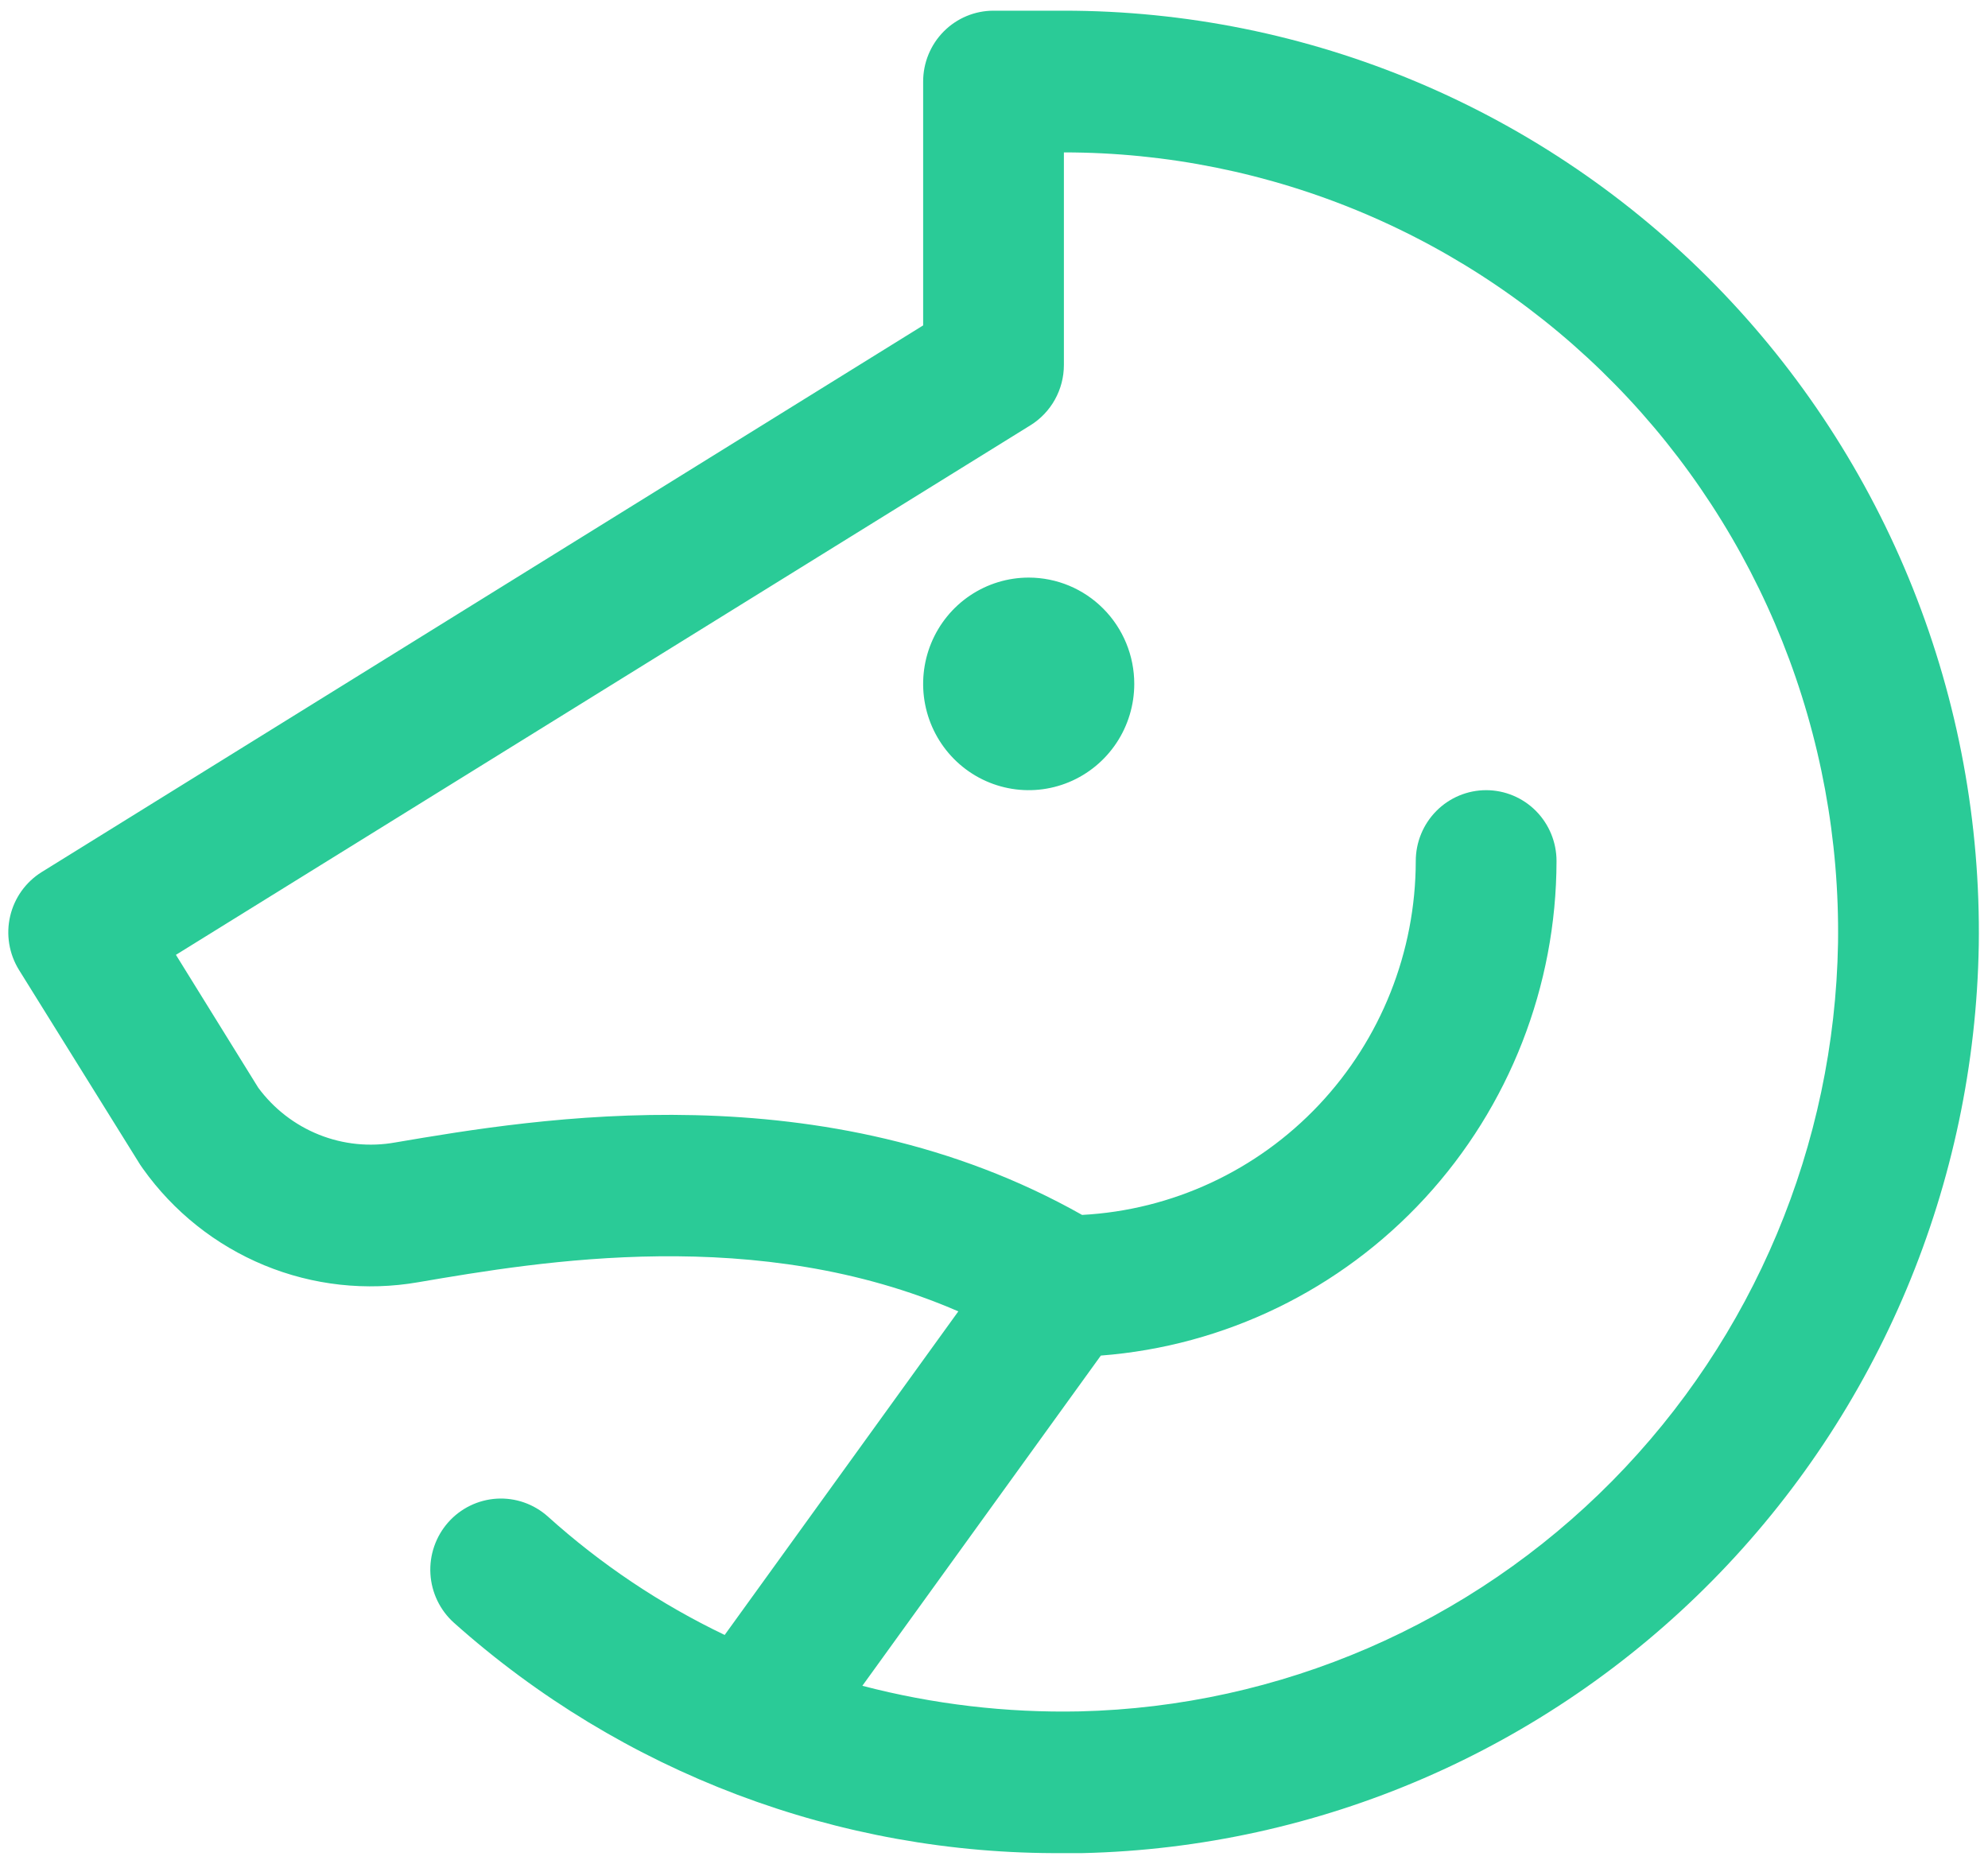 <svg width="128" height="120" viewBox="0 0 128 120" fill="none" xmlns="http://www.w3.org/2000/svg">
<path d="M73.031 44.031C73.031 45.385 72.633 46.708 71.886 47.833C71.139 48.959 70.077 49.836 68.835 50.354C67.594 50.872 66.227 51.008 64.908 50.743C63.59 50.479 62.379 49.828 61.428 48.87C60.478 47.913 59.83 46.694 59.568 45.366C59.306 44.039 59.441 42.663 59.955 41.412C60.469 40.162 61.34 39.093 62.458 38.341C63.576 37.589 64.89 37.188 66.234 37.188C68.037 37.188 69.766 37.908 71.04 39.192C72.315 40.475 73.031 42.216 73.031 44.031ZM127.406 60.844C127.151 76.21 120.999 90.88 110.24 101.779C99.48 112.679 84.948 118.962 69.689 119.312H68.46C54.014 119.415 40.042 114.133 29.231 104.484C28.33 103.677 27.784 102.543 27.713 101.331C27.678 100.73 27.761 100.129 27.957 99.561C28.153 98.993 28.458 98.469 28.854 98.02C29.251 97.57 29.732 97.204 30.27 96.942C30.807 96.68 31.39 96.527 31.986 96.491C33.191 96.42 34.373 96.834 35.275 97.641C38.689 100.717 42.522 103.284 46.659 105.266L61.703 84.432C48.8 78.826 34.816 81.21 26.926 82.556C23.587 83.136 20.152 82.758 17.017 81.464C13.881 80.17 11.171 78.012 9.197 75.239L9.027 74.993L1.222 62.447C0.906 61.936 0.693 61.368 0.595 60.775C0.497 60.181 0.517 59.574 0.654 58.988C0.79 58.403 1.04 57.85 1.389 57.362C1.739 56.874 2.181 56.46 2.689 56.145L59.438 20.951V5.25C59.438 4.04 59.915 2.879 60.765 2.024C61.614 1.168 62.767 0.688 63.969 0.688H68.5C76.307 0.687 84.036 2.248 91.238 5.282C98.44 8.315 104.971 12.76 110.452 18.357C115.933 23.954 120.255 30.593 123.165 37.887C126.076 45.181 127.517 52.984 127.406 60.844ZM118.344 60.719C118.438 54.068 117.219 47.464 114.756 41.292C112.294 35.12 108.638 29.502 104 24.765C99.362 20.029 93.835 16.267 87.741 13.7C81.646 11.133 75.106 9.812 68.5 9.812V23.5C68.5 24.279 68.301 25.045 67.923 25.725C67.546 26.405 67.001 26.976 66.342 27.384L11.327 61.477L16.628 70.032C17.628 71.387 18.984 72.435 20.543 73.058C22.102 73.681 23.802 73.853 25.453 73.556C34.516 72.016 53.077 68.857 69.672 78.222C75.468 77.911 80.925 75.376 84.921 71.138C88.917 66.9 91.149 61.281 91.156 55.438C91.156 54.227 91.634 53.067 92.484 52.211C93.333 51.356 94.486 50.875 95.688 50.875C96.889 50.875 98.042 51.356 98.892 52.211C99.741 53.067 100.219 54.227 100.219 55.438C100.208 63.489 97.18 71.24 91.742 77.143C86.303 83.046 78.852 86.665 70.879 87.278L55.524 108.539C60.088 109.731 64.794 110.286 69.508 110.187C82.416 109.885 94.708 104.566 103.81 95.346C112.913 86.125 118.121 73.717 118.344 60.719Z" fill="#2ACB97"/>
</svg>
